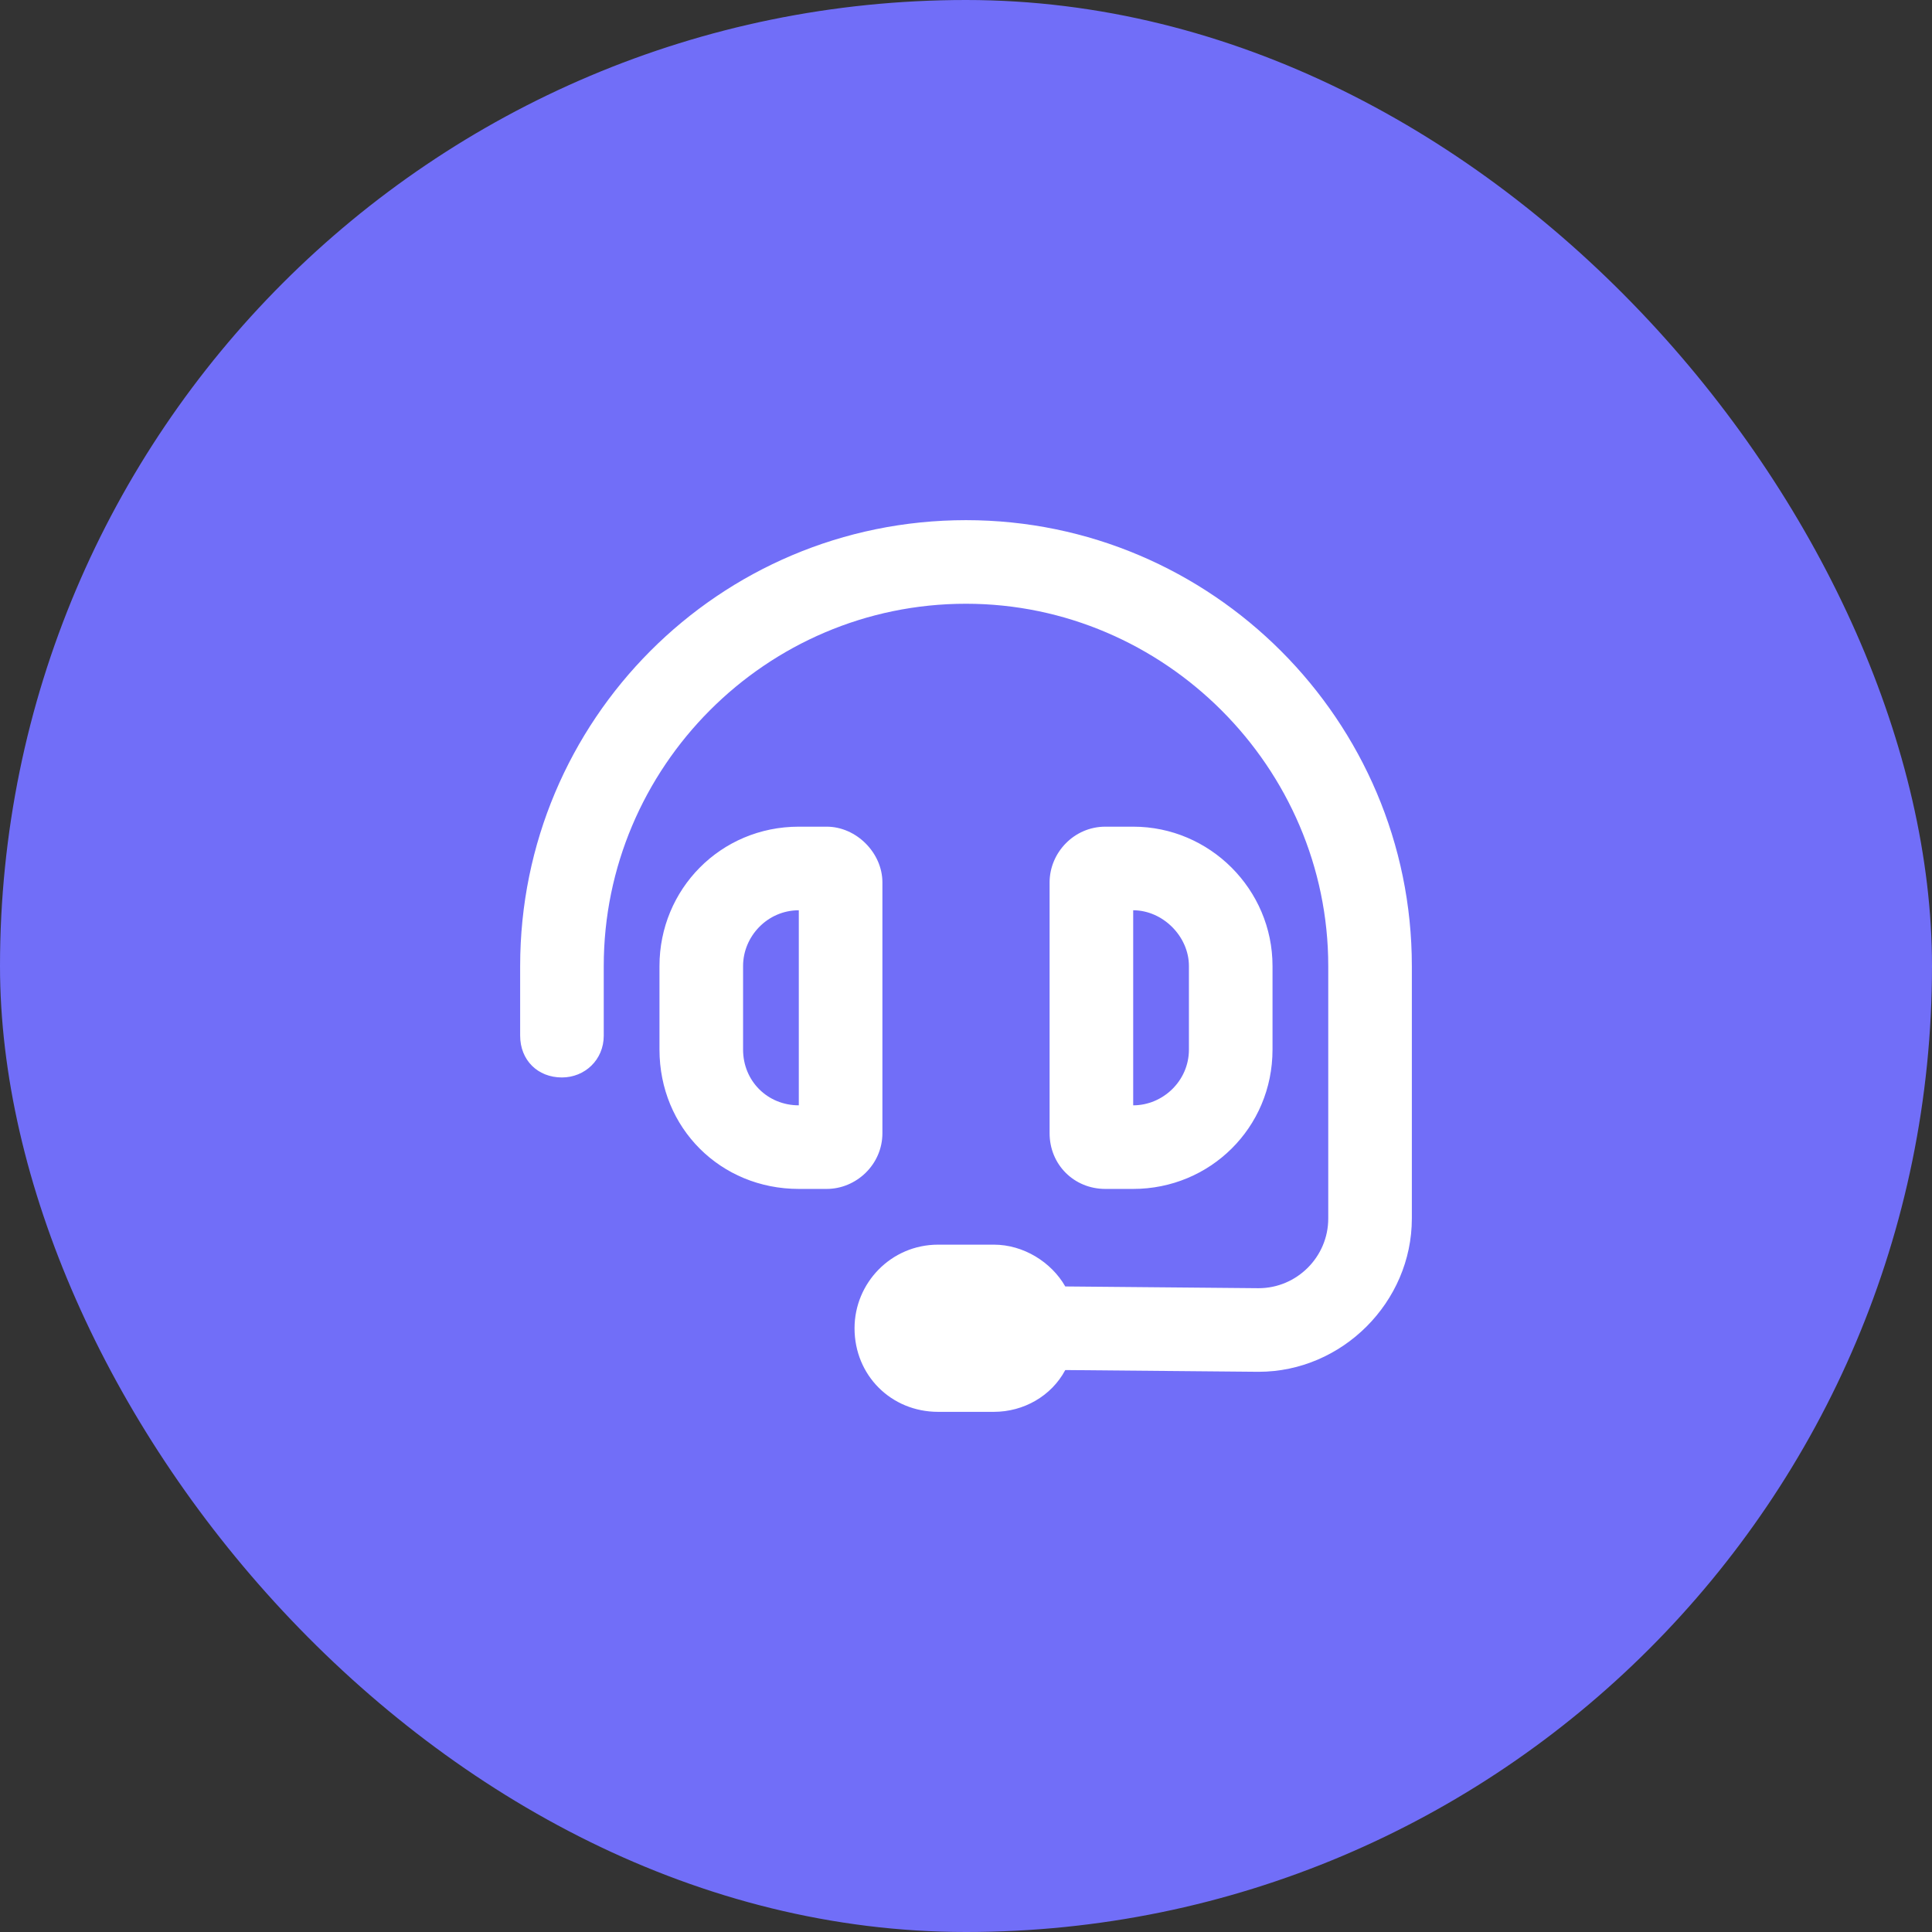 <svg xmlns="http://www.w3.org/2000/svg" width="52" height="52" viewBox="0 0 52 52" fill="none"><rect x="0" y="0" width="52" height="52" fill="#333333" stroke="none"/><rect width="52" height="52" rx="26" fill="#716EF8"></rect><path d="M16.25 26V27.875C16.25 28.531 15.734 29 15.125 29C14.469 29 14 28.531 14 27.875V26C14 19.391 19.344 14 26 14C32.609 14 38 19.391 38 26V32.797C38 35.047 36.125 36.922 33.875 36.922L28.672 36.875C28.297 37.578 27.547 38 26.75 38H25.25C23.984 38 23 37.016 23 35.75C23 34.531 23.984 33.5 25.25 33.5H26.75C27.547 33.5 28.297 33.969 28.672 34.625L33.875 34.672C34.906 34.672 35.75 33.828 35.75 32.797V26C35.75 20.656 31.344 16.25 26 16.25C20.609 16.25 16.25 20.656 16.25 26ZM21.5 24.5C20.656 24.5 20 25.203 20 26V28.25C20 29.094 20.656 29.75 21.5 29.75V24.5ZM17.75 26C17.75 23.938 19.391 22.25 21.5 22.25H22.25C23.047 22.25 23.75 22.953 23.75 23.75V30.5C23.75 31.344 23.047 32 22.25 32H21.5C19.391 32 17.75 30.359 17.75 28.25V26ZM30.5 24.5V29.75C31.297 29.75 32 29.094 32 28.25V26C32 25.203 31.297 24.5 30.5 24.5ZM34.25 26V28.25C34.25 30.359 32.562 32 30.5 32H29.75C28.906 32 28.25 31.344 28.25 30.5V23.75C28.25 22.953 28.906 22.25 29.75 22.25H30.5C32.562 22.25 34.25 23.938 34.25 26Z" fill="white"></path></svg>